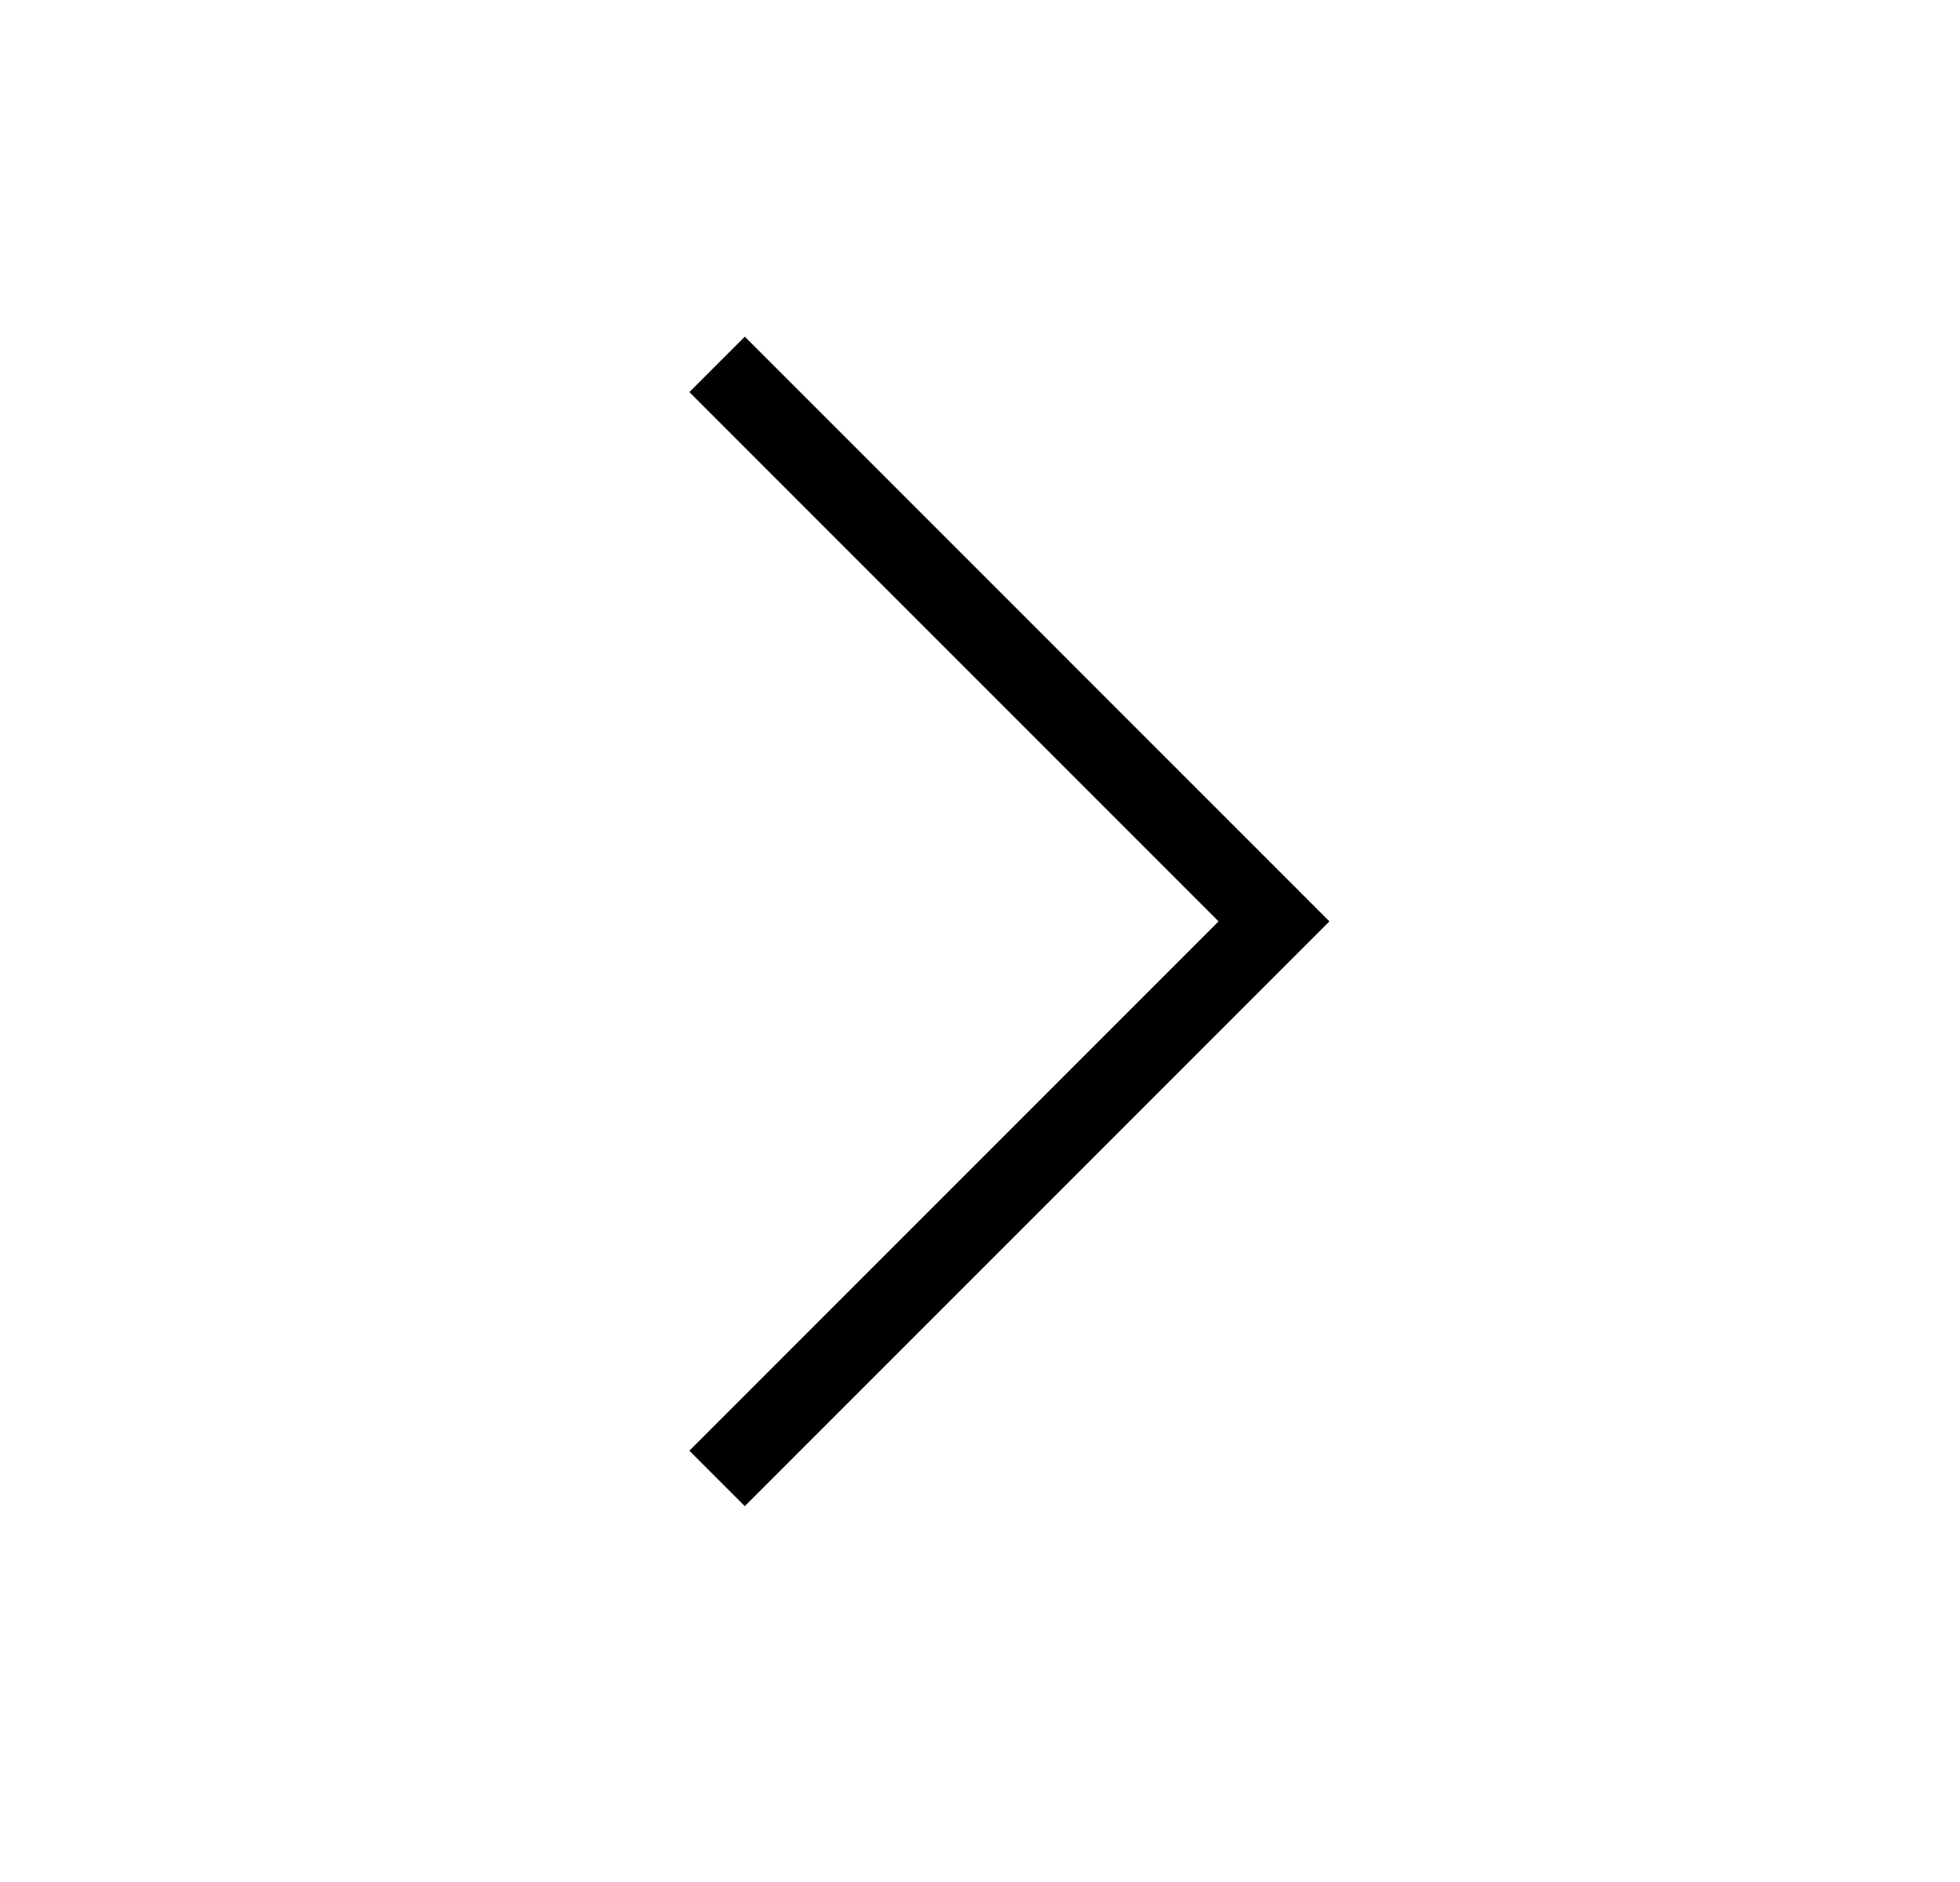 <svg width="25" height="24" viewBox="0 0 25 24" fill="none" xmlns="http://www.w3.org/2000/svg">
<g id="ion:chevron-forward">
<path id="Vector" d="M9.5 5L16.25 11.75L9.5 18.5" stroke="black" stroke-linecap="square"/>
</g>
</svg>
